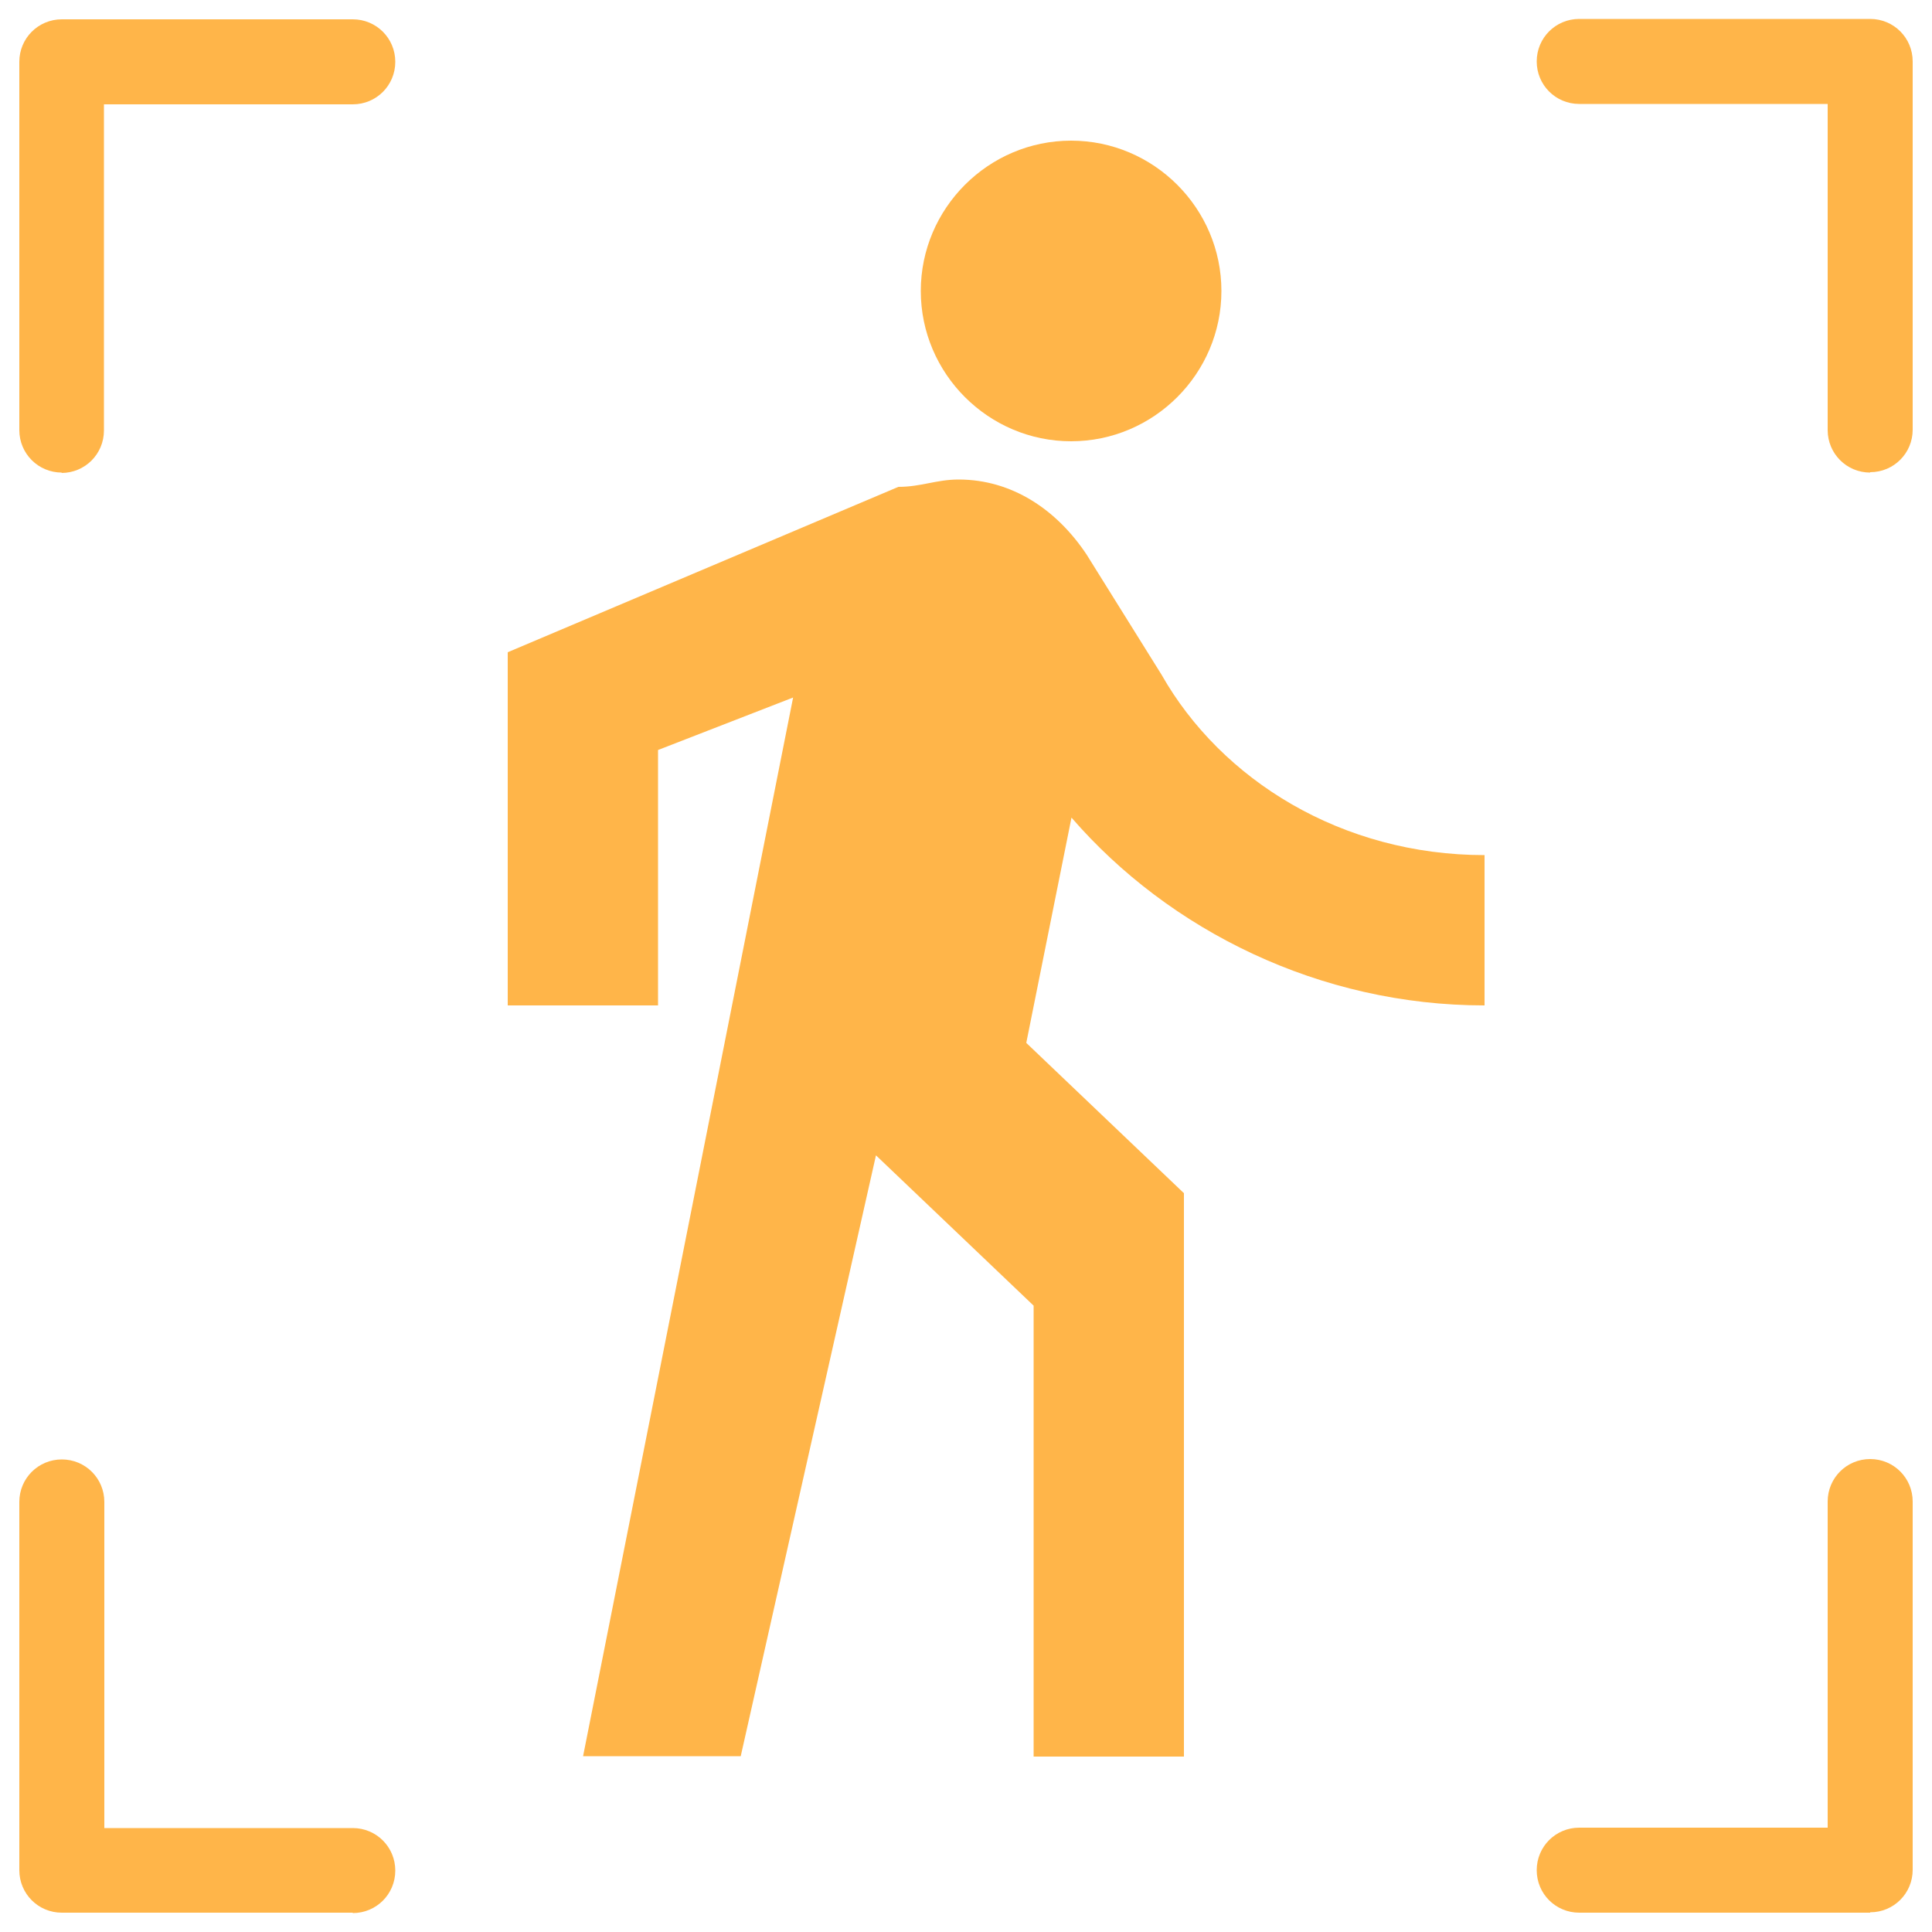 <svg viewBox="0 0 50 50" xmlns="http://www.w3.org/2000/svg" id="Layer_1"><defs><style>.cls-1{fill:#ffb549;}</style></defs><path d="m1.6,12.23c-.61,0-1.1-.49-1.1-1.1V1.6C.5.99.99.5,1.6.5h7.53c.61,0,1.1.49,1.1,1.1s-.49,1.1-1.1,1.1H2.69v8.44c0,.61-.49,1.1-1.1,1.1Z" class="cls-1"></path><path d="m48.4,12.23c-.61,0-1.1-.49-1.1-1.1V2.69h-6.43c-.61,0-1.1-.49-1.1-1.1s.49-1.1,1.1-1.1h7.53c.61,0,1.1.49,1.1,1.1v9.53c0,.61-.49,1.1-1.1,1.1Z" class="cls-1"></path><path d="m9.13,49.5H1.6c-.61,0-1.1-.49-1.1-1.1v-9.53c0-.61.49-1.1,1.1-1.1s1.1.49,1.1,1.1v8.44h6.43c.61,0,1.1.49,1.1,1.1s-.49,1.1-1.1,1.1Z" class="cls-1"></path><path d="m48.4,49.5h-7.53c-.61,0-1.1-.49-1.1-1.1s.49-1.1,1.1-1.1h6.43v-8.44c0-.61.49-1.1,1.1-1.1s1.1.49,1.1,1.1v9.53c0,.61-.49,1.1-1.1,1.1Z" class="cls-1"></path><path d="m27.72,11.42c2.14,0,3.89-1.75,3.89-3.89s-1.75-3.89-3.89-3.89-3.89,1.75-3.89,3.89,1.75,3.89,3.89,3.89Zm-7.19,6.61l-5.44,27.42h4.08l3.5-15.55,4.08,3.89v11.67h3.89v-14.58l-4.08-3.89,1.17-5.83c2.53,2.92,6.42,4.86,10.69,4.86v-3.89c-3.69,0-6.81-1.94-8.36-4.67l-1.94-3.11c-.78-1.17-1.94-1.94-3.31-1.94-.58,0-.97.19-1.56.19l-10.11,4.28v9.14h3.89v-6.61l3.5-1.36" class="cls-1"></path></svg>
